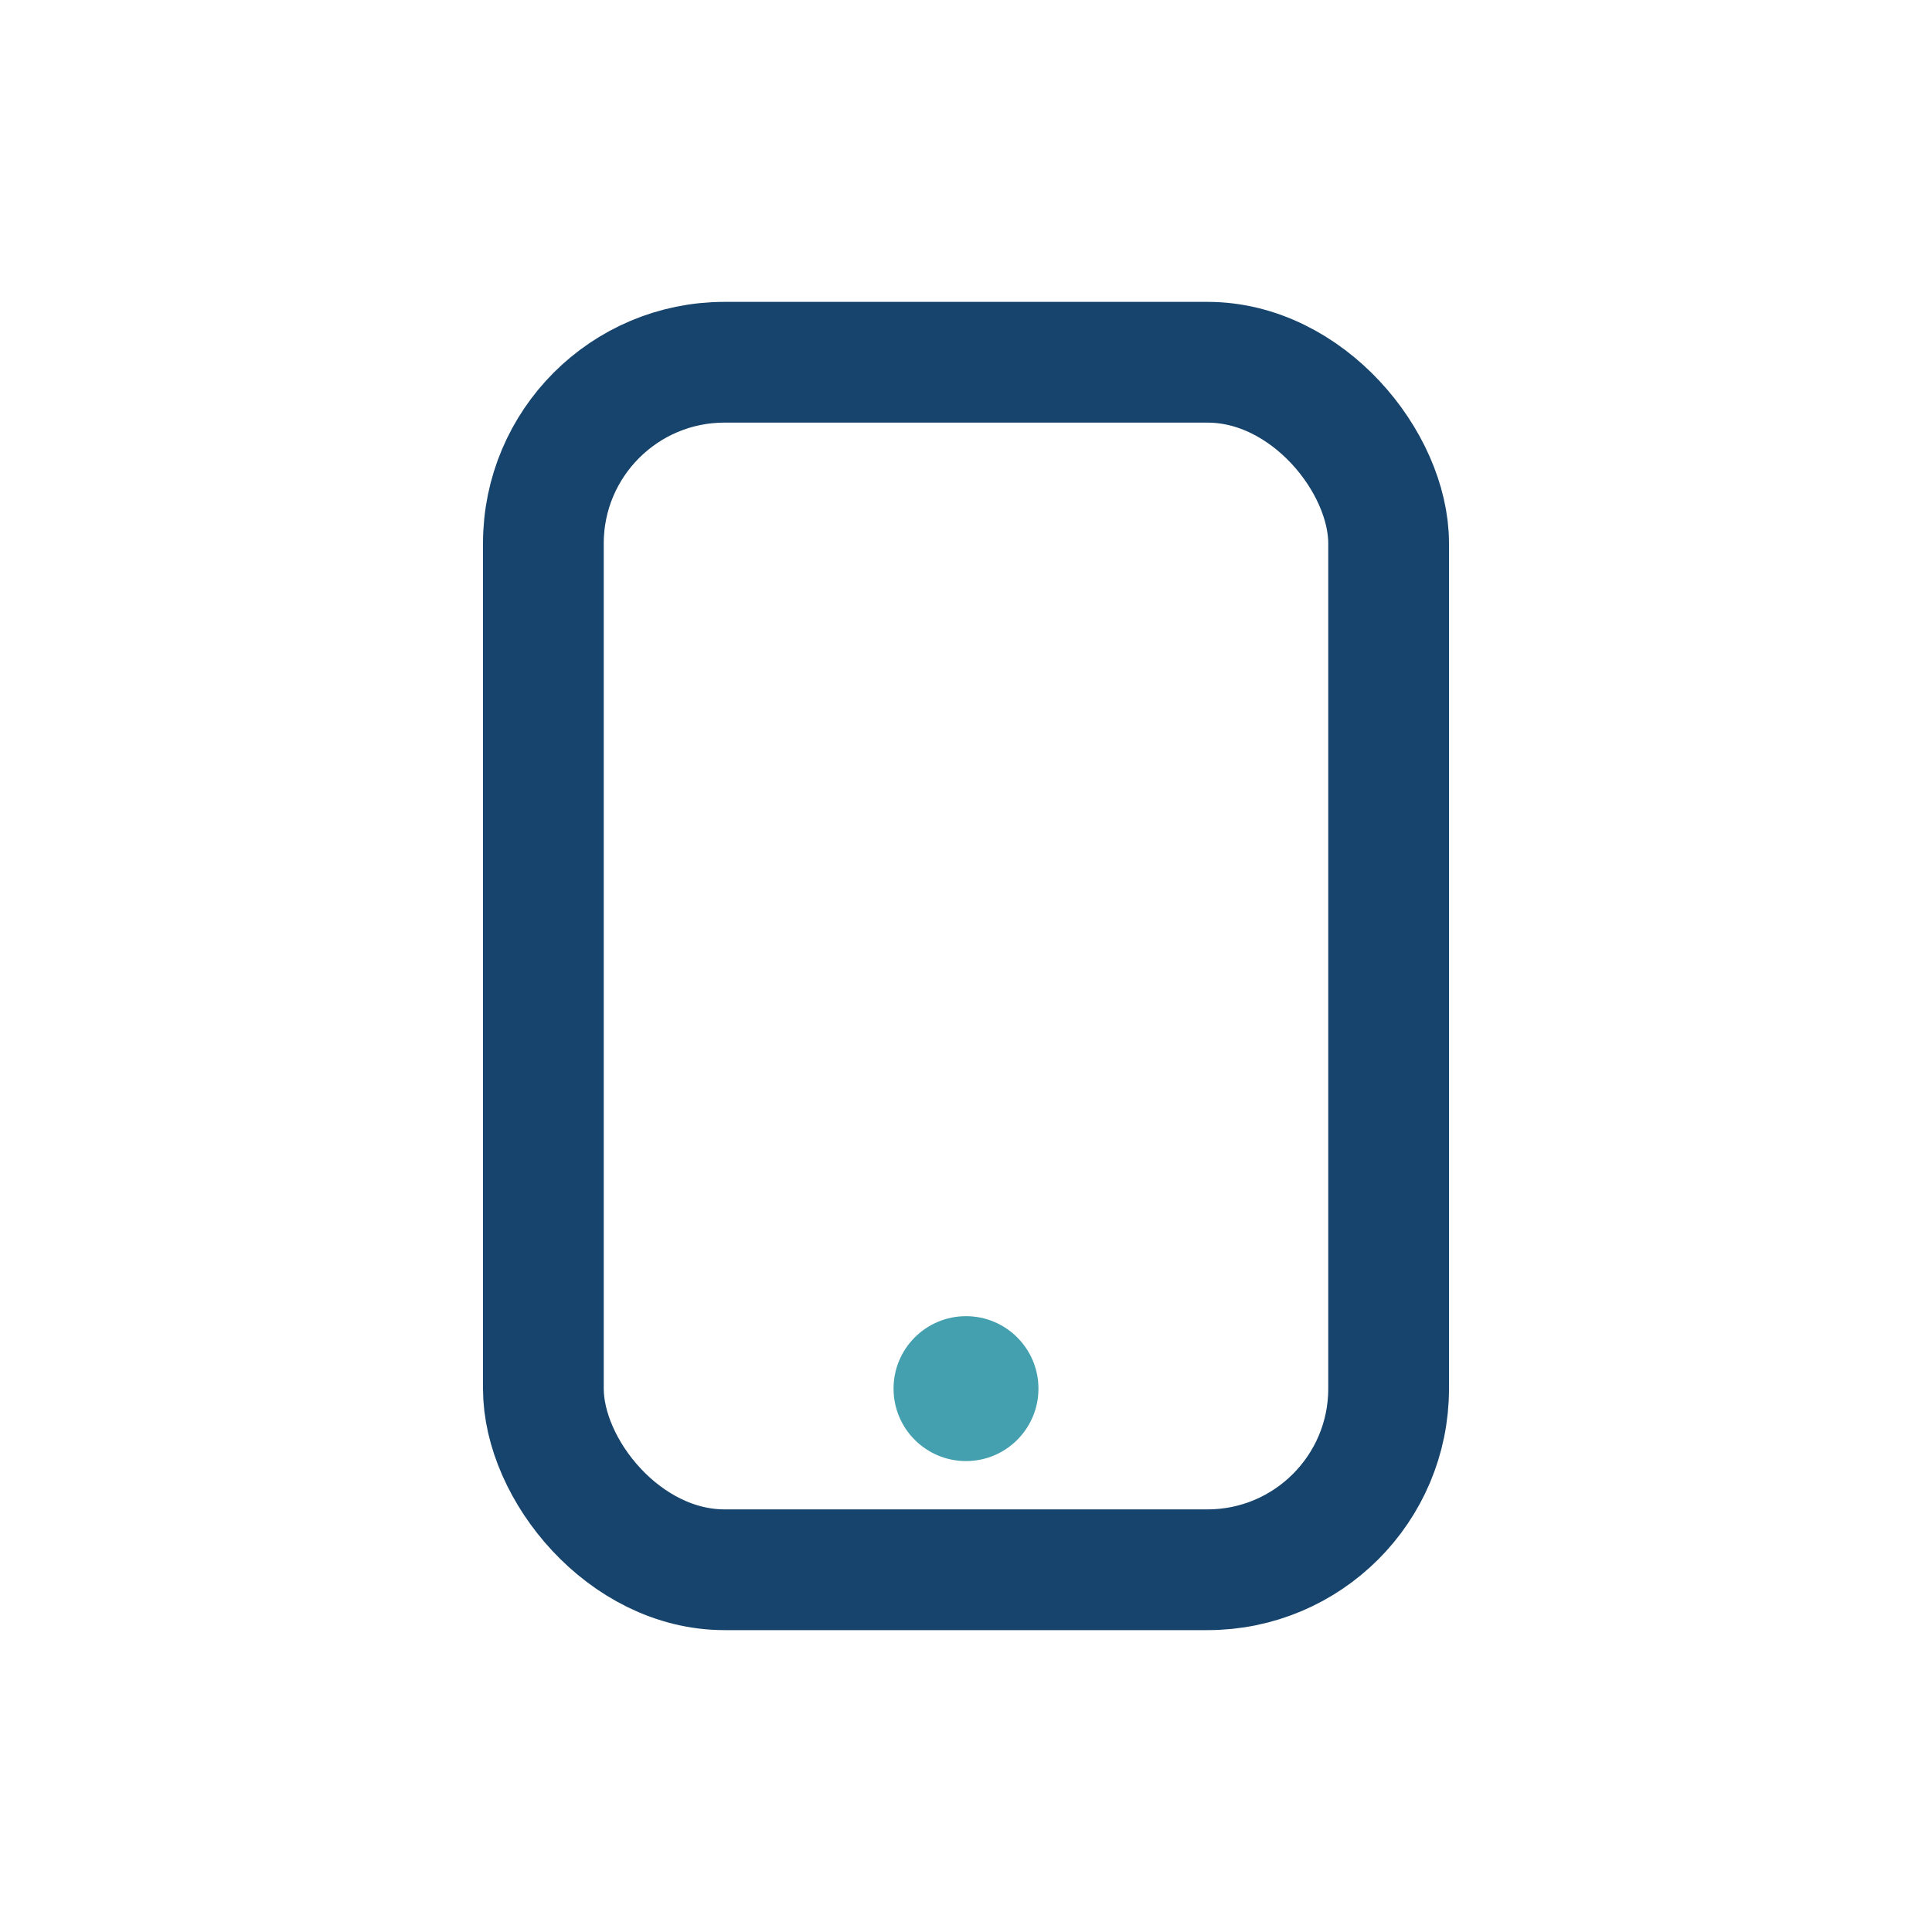 <?xml version="1.0" encoding="UTF-8"?>
<svg xmlns="http://www.w3.org/2000/svg" width="32" height="32" viewBox="0 0 32 32"><rect x="9" y="6" width="14" height="20" rx="3" fill="none" stroke="#17446C" stroke-width="2"/><circle cx="16" cy="23" r="1.2" fill="#44A0AE"/></svg>
